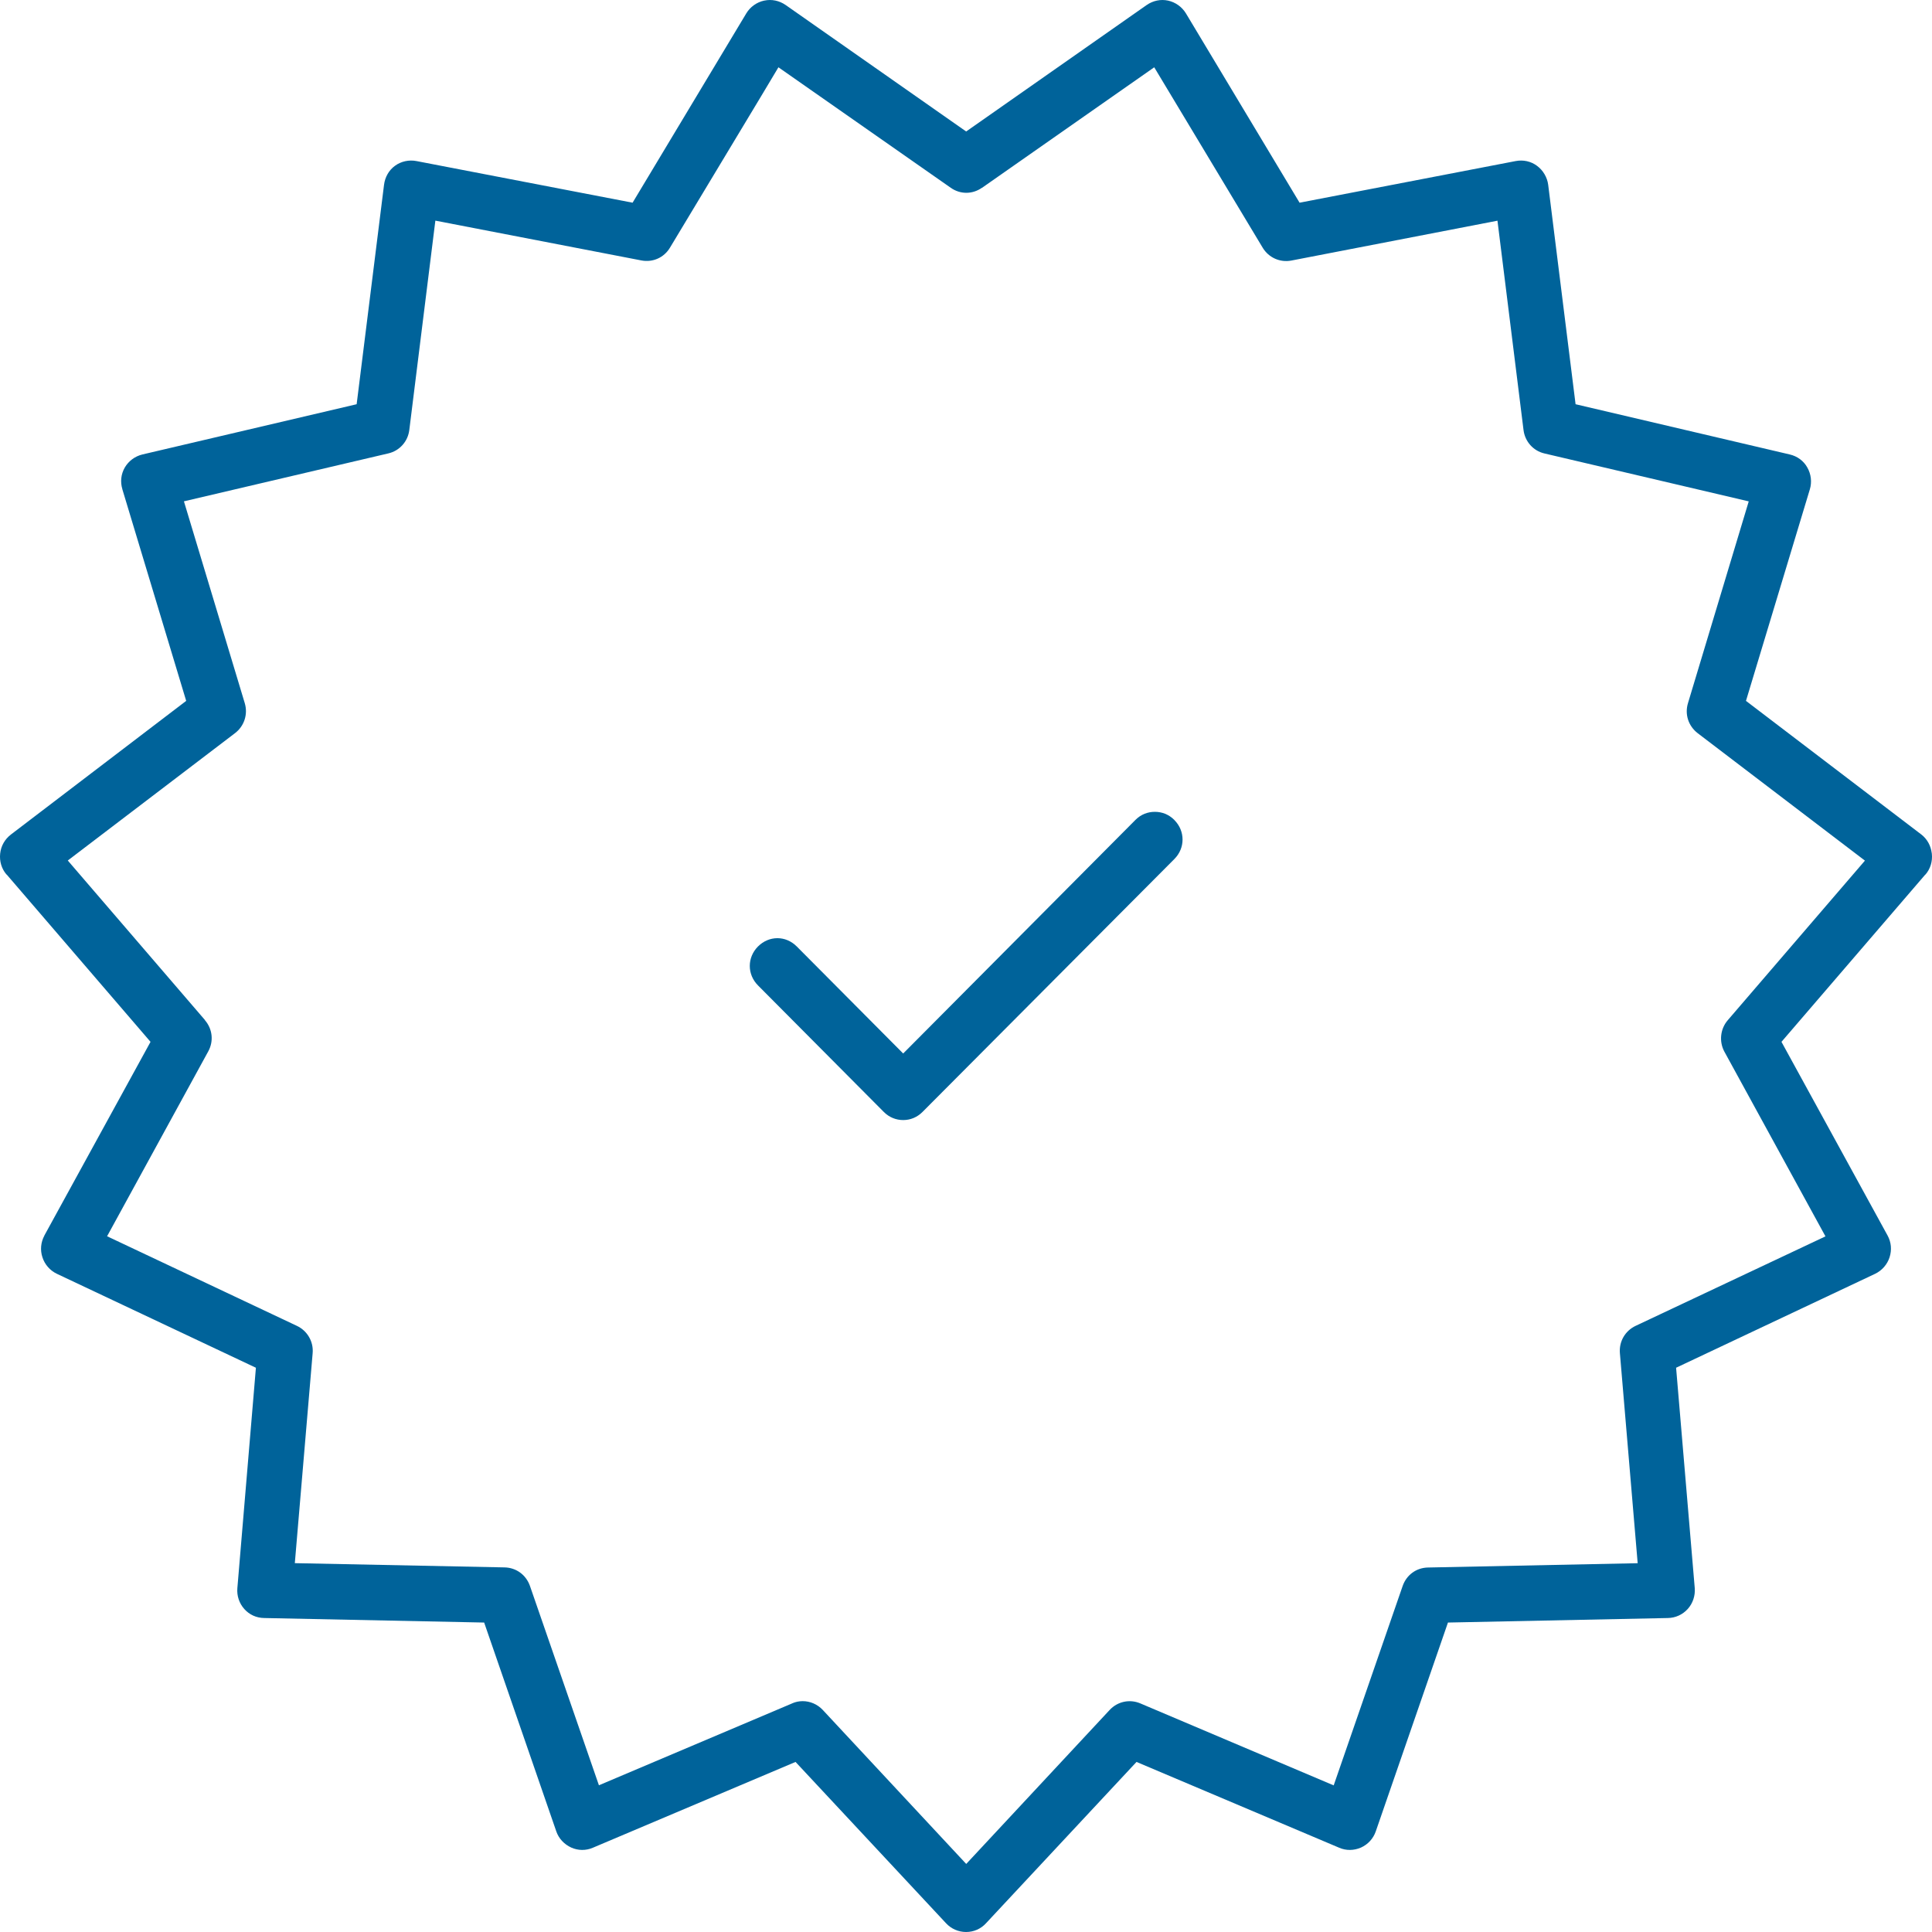 <svg width="35" height="35" viewBox="0 0 35 35" fill="none" xmlns="http://www.w3.org/2000/svg">
<path d="M13.843 0.011C13.709 0.04 13.59 0.125 13.52 0.242L11.46 3.672L7.546 2.918C7.409 2.891 7.265 2.923 7.156 3.003C7.046 3.083 6.975 3.206 6.957 3.348L6.461 7.323L2.58 8.233C2.443 8.266 2.33 8.352 2.261 8.469C2.192 8.589 2.176 8.728 2.217 8.863V8.865L3.373 12.697L0.198 15.118C0.086 15.204 0.017 15.327 0.003 15.464C-0.012 15.603 0.029 15.74 0.118 15.843H0.121L2.727 18.874L0.804 22.382V22.384C0.739 22.505 0.725 22.646 0.769 22.778C0.811 22.908 0.905 23.016 1.03 23.076L4.636 24.778L4.3 28.771C4.288 28.909 4.334 29.047 4.427 29.15C4.519 29.253 4.645 29.31 4.786 29.312L8.771 29.394L10.078 33.178C10.122 33.306 10.22 33.411 10.348 33.47C10.473 33.526 10.613 33.528 10.739 33.474L14.412 31.919L17.138 34.841C17.231 34.942 17.363 35 17.501 35C17.64 35 17.769 34.944 17.863 34.841L20.589 31.919L24.262 33.474C24.387 33.528 24.528 33.526 24.656 33.47C24.781 33.414 24.879 33.307 24.923 33.178L26.231 29.394L30.214 29.312C30.354 29.31 30.483 29.25 30.576 29.147C30.666 29.047 30.713 28.909 30.702 28.771L30.364 24.778L33.97 23.076C34.093 23.017 34.189 22.908 34.231 22.778C34.275 22.643 34.261 22.503 34.196 22.384L32.273 18.874L34.879 15.843H34.882C34.971 15.74 35.012 15.603 34.997 15.466L34.995 15.453C34.978 15.322 34.915 15.202 34.807 15.118L31.63 12.697L32.787 8.865C32.827 8.734 32.81 8.588 32.74 8.467C32.674 8.349 32.561 8.265 32.423 8.233L28.543 7.323L28.047 3.348C28.03 3.213 27.954 3.084 27.843 3.003C27.735 2.923 27.597 2.891 27.457 2.918L23.543 3.672L21.484 0.242C21.413 0.125 21.294 0.04 21.161 0.011C21.027 -0.018 20.889 0.011 20.773 0.091L17.503 2.382L14.233 0.091C14.117 0.011 13.98 -0.018 13.845 0.011H13.843ZM14.102 1.219L17.224 3.402C17.395 3.523 17.616 3.523 17.788 3.402H17.791L20.91 1.219L22.875 4.488C22.983 4.667 23.188 4.76 23.395 4.72L27.128 3.998L27.6 7.79C27.626 7.999 27.776 8.168 27.98 8.215L31.68 9.083L30.579 12.739C30.518 12.942 30.587 13.153 30.756 13.283L33.785 15.591L31.3 18.482C31.165 18.638 31.139 18.868 31.239 19.052L33.07 22.398L29.629 24.02C29.44 24.11 29.328 24.304 29.346 24.514L29.668 28.319L25.869 28.397C25.658 28.401 25.48 28.531 25.41 28.733L24.161 32.344L20.659 30.859C20.466 30.777 20.247 30.823 20.103 30.977L17.504 33.767L14.905 30.977C14.809 30.874 14.675 30.818 14.543 30.818C14.477 30.818 14.416 30.83 14.355 30.856L14.352 30.858L10.85 32.342L9.601 28.732C9.531 28.531 9.353 28.4 9.142 28.395L5.341 28.318L5.664 24.513C5.682 24.304 5.567 24.108 5.378 24.019L1.94 22.396L3.773 19.046C3.874 18.861 3.85 18.641 3.712 18.481V18.478L1.228 15.589L4.257 13.282C4.424 13.155 4.495 12.94 4.434 12.738L3.332 9.082L7.034 8.214C7.239 8.167 7.39 7.997 7.415 7.789L7.887 3.997L11.619 4.718C11.827 4.758 12.029 4.667 12.137 4.487L13.791 1.739L14.102 1.219ZM20.921 14.707C20.794 14.707 20.669 14.753 20.57 14.853L16.362 19.085L14.434 17.146C14.234 16.945 13.931 16.947 13.732 17.146C13.533 17.346 13.534 17.653 13.732 17.852L16.011 20.144C16.11 20.244 16.236 20.291 16.362 20.291C16.489 20.291 16.613 20.244 16.714 20.142L21.275 15.562C21.473 15.363 21.472 15.054 21.275 14.856V14.853H21.273C21.173 14.753 21.049 14.707 20.921 14.707Z" fill="#00639A"/>
</svg>
